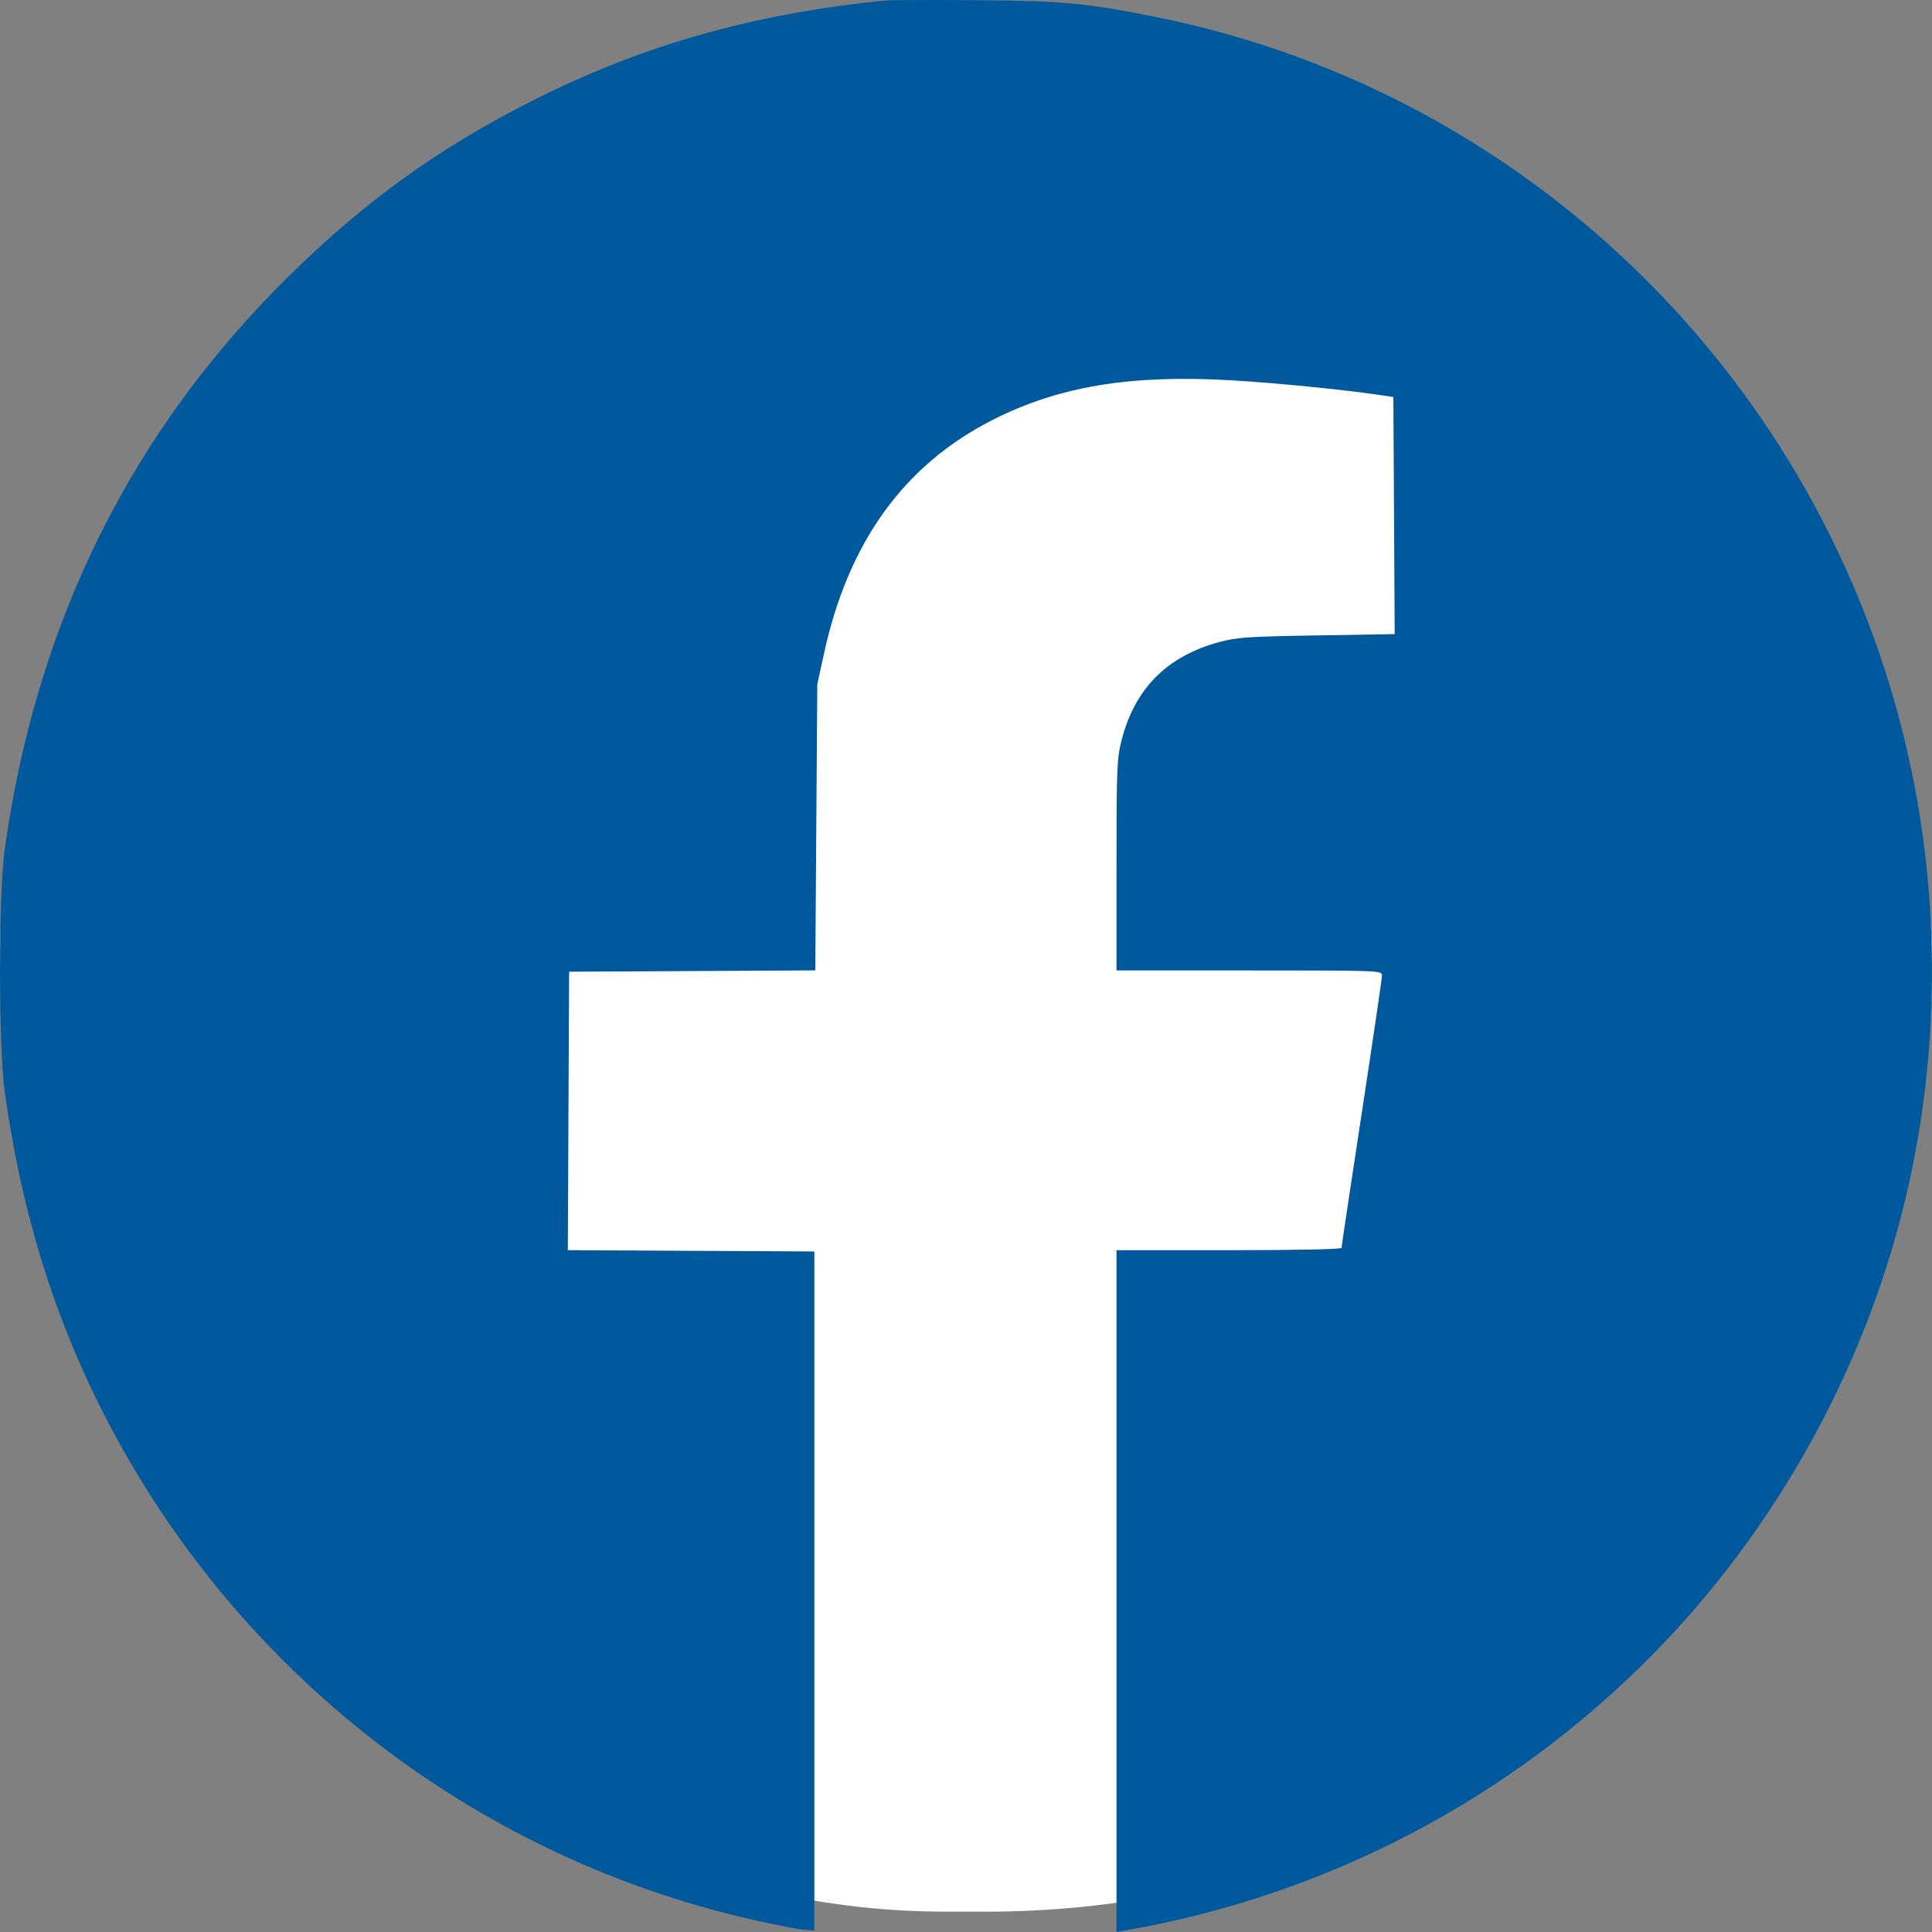<svg width="95" height="95" viewBox="0 0 95 95" fill="none" xmlns="http://www.w3.org/2000/svg">
<rect x="0" y="0" width="95" height="95" fill="#808080" stroke="none"/>
<rect y="1" width="95" height="93" rx="46.5" fill="white"/>
<path fill-rule="evenodd" clip-rule="evenodd" d="M43.525 0.027C37.031 0.676 31.623 2.209 26.215 4.934C21.597 7.261 17.948 9.887 14.204 13.576C6.448 21.219 1.805 30.574 0.238 41.716C-0.079 43.974 -0.079 51.463 0.238 53.721C0.952 58.801 2.228 63.311 4.148 67.54C10.348 81.201 22.579 91.172 37.123 94.421C38.182 94.658 39.273 94.868 39.547 94.889L40.044 94.926V78.232V61.537L33.982 61.505L27.921 61.472L27.953 54.627L27.985 47.781L34.037 47.749L40.09 47.716L40.139 40.683L40.188 33.65L40.518 32.136C41.709 26.66 44.451 22.861 48.809 20.648C52.052 19.001 55.562 18.415 60.487 18.697C62.696 18.823 66.046 19.155 67.893 19.43L68.514 19.522L68.547 25.352L68.579 31.181L64.755 31.244C61.388 31.299 60.814 31.338 59.959 31.569C57.382 32.264 55.795 33.861 55.146 36.413C54.921 37.299 54.901 37.81 54.901 42.549V47.719H61.428C67.869 47.719 67.955 47.722 67.955 47.968C67.955 48.106 67.507 51.148 66.96 54.729C66.413 58.311 65.966 61.293 65.966 61.358C65.966 61.428 63.782 61.474 60.433 61.474H54.901V78.237V95L55.367 94.918C65.26 93.186 74.269 88.466 81.277 81.342C87.249 75.272 91.563 67.558 93.612 59.286C95.297 52.486 95.452 45.113 94.054 38.188C90.252 19.35 75.534 4.582 56.828 0.834C53.405 0.148 52.298 0.045 48.001 0.01C45.813 -0.008 43.799 -0 43.525 0.027Z" fill="#00589D"/>
</svg>
